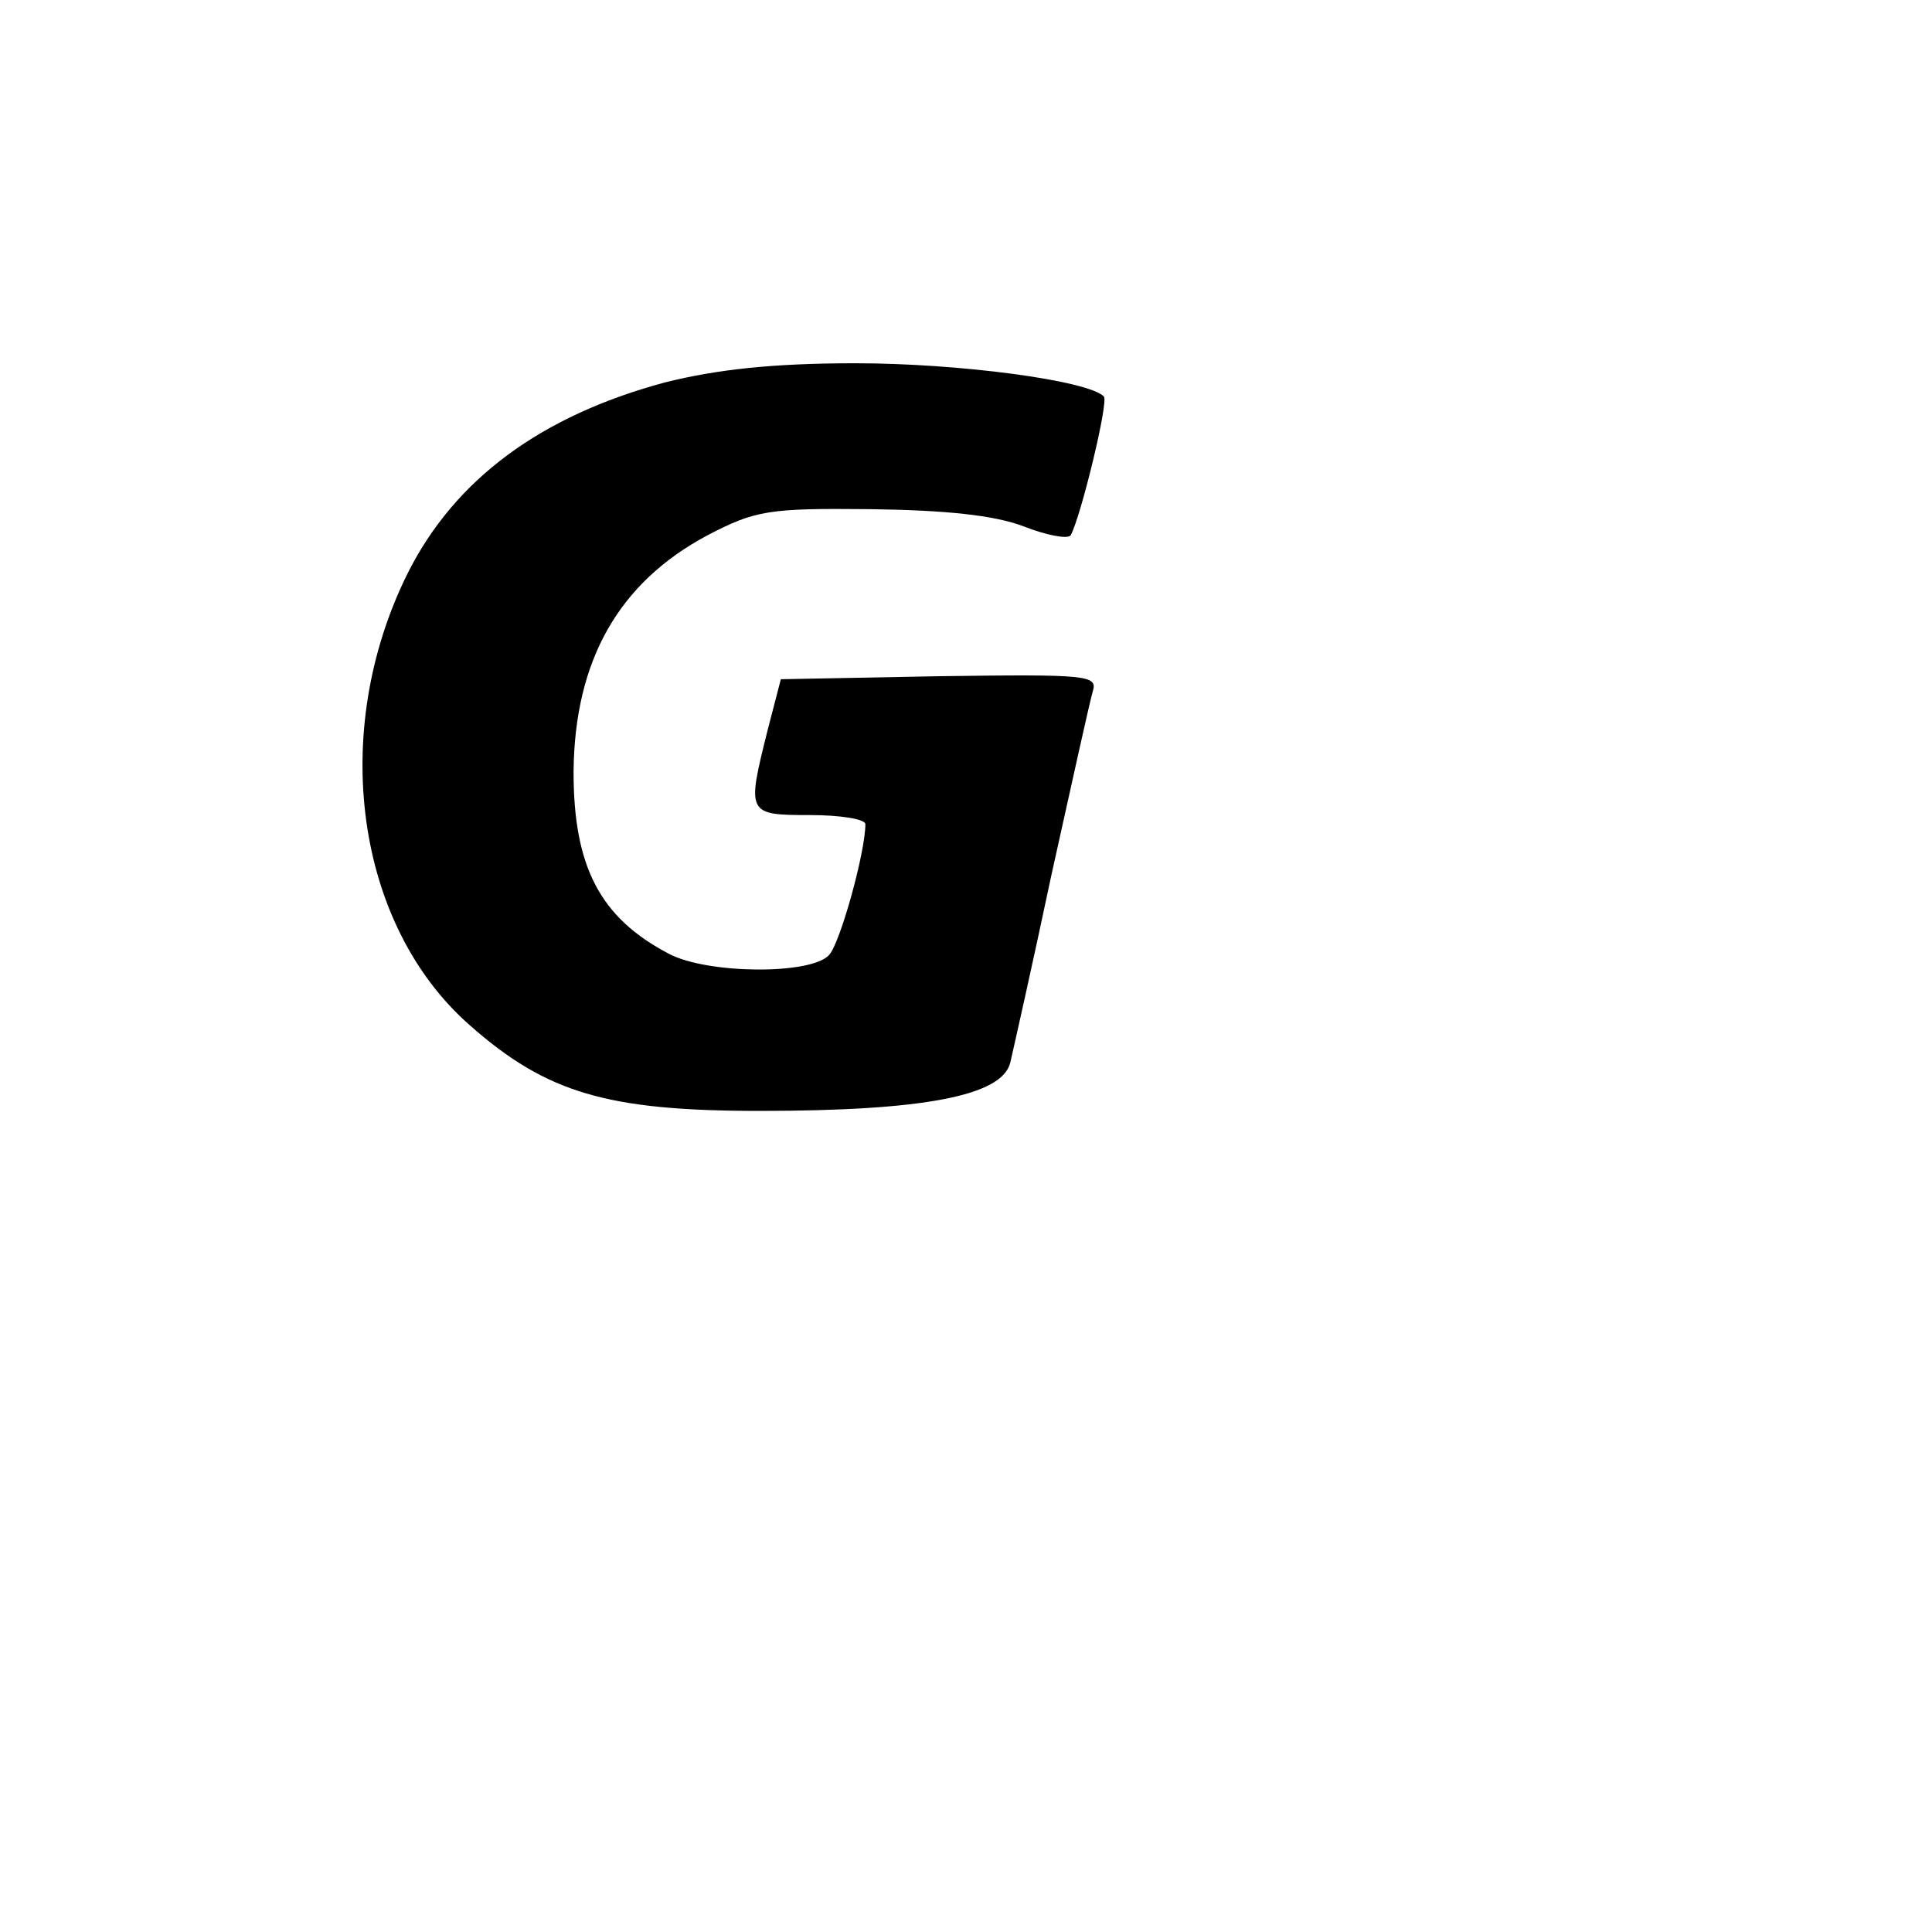 <?xml version="1.0" standalone="no"?>
<!DOCTYPE svg PUBLIC "-//W3C//DTD SVG 20010904//EN"
 "http://www.w3.org/TR/2001/REC-SVG-20010904/DTD/svg10.dtd">
<svg version="1.0" xmlns="http://www.w3.org/2000/svg"
 width="192pt" height="192pt" viewBox="0 0 192 192"
 preserveAspectRatio="xMidYMid meet">
<g transform="translate(0,192) scale(0.1,-0.1)"
fill="#000000" stroke="none">
<path d="M661 1540 c-123 -33 -209 -96 -256 -190 -78 -157 -52 -349 62 -449
76 -67 136 -85 288 -85 163 0 241 15 249 48 3 13 22 97 41 187 20 90 38 172
41 182 5 16 -5 17 -152 15 l-158 -3 -13 -50 c-21 -84 -21 -85 42 -85 30 0 55
-4 55 -9 0 -28 -25 -118 -36 -130 -18 -20 -121 -19 -159 1 -69 36 -95 87 -95
181 1 111 45 188 133 235 48 25 61 27 162 26 75 -1 123 -6 152 -17 23 -9 44
-13 47 -9 10 18 38 133 33 138 -16 16 -144 33 -247 33 -81 0 -137 -6 -189 -19z"/>
</g>
</svg>

